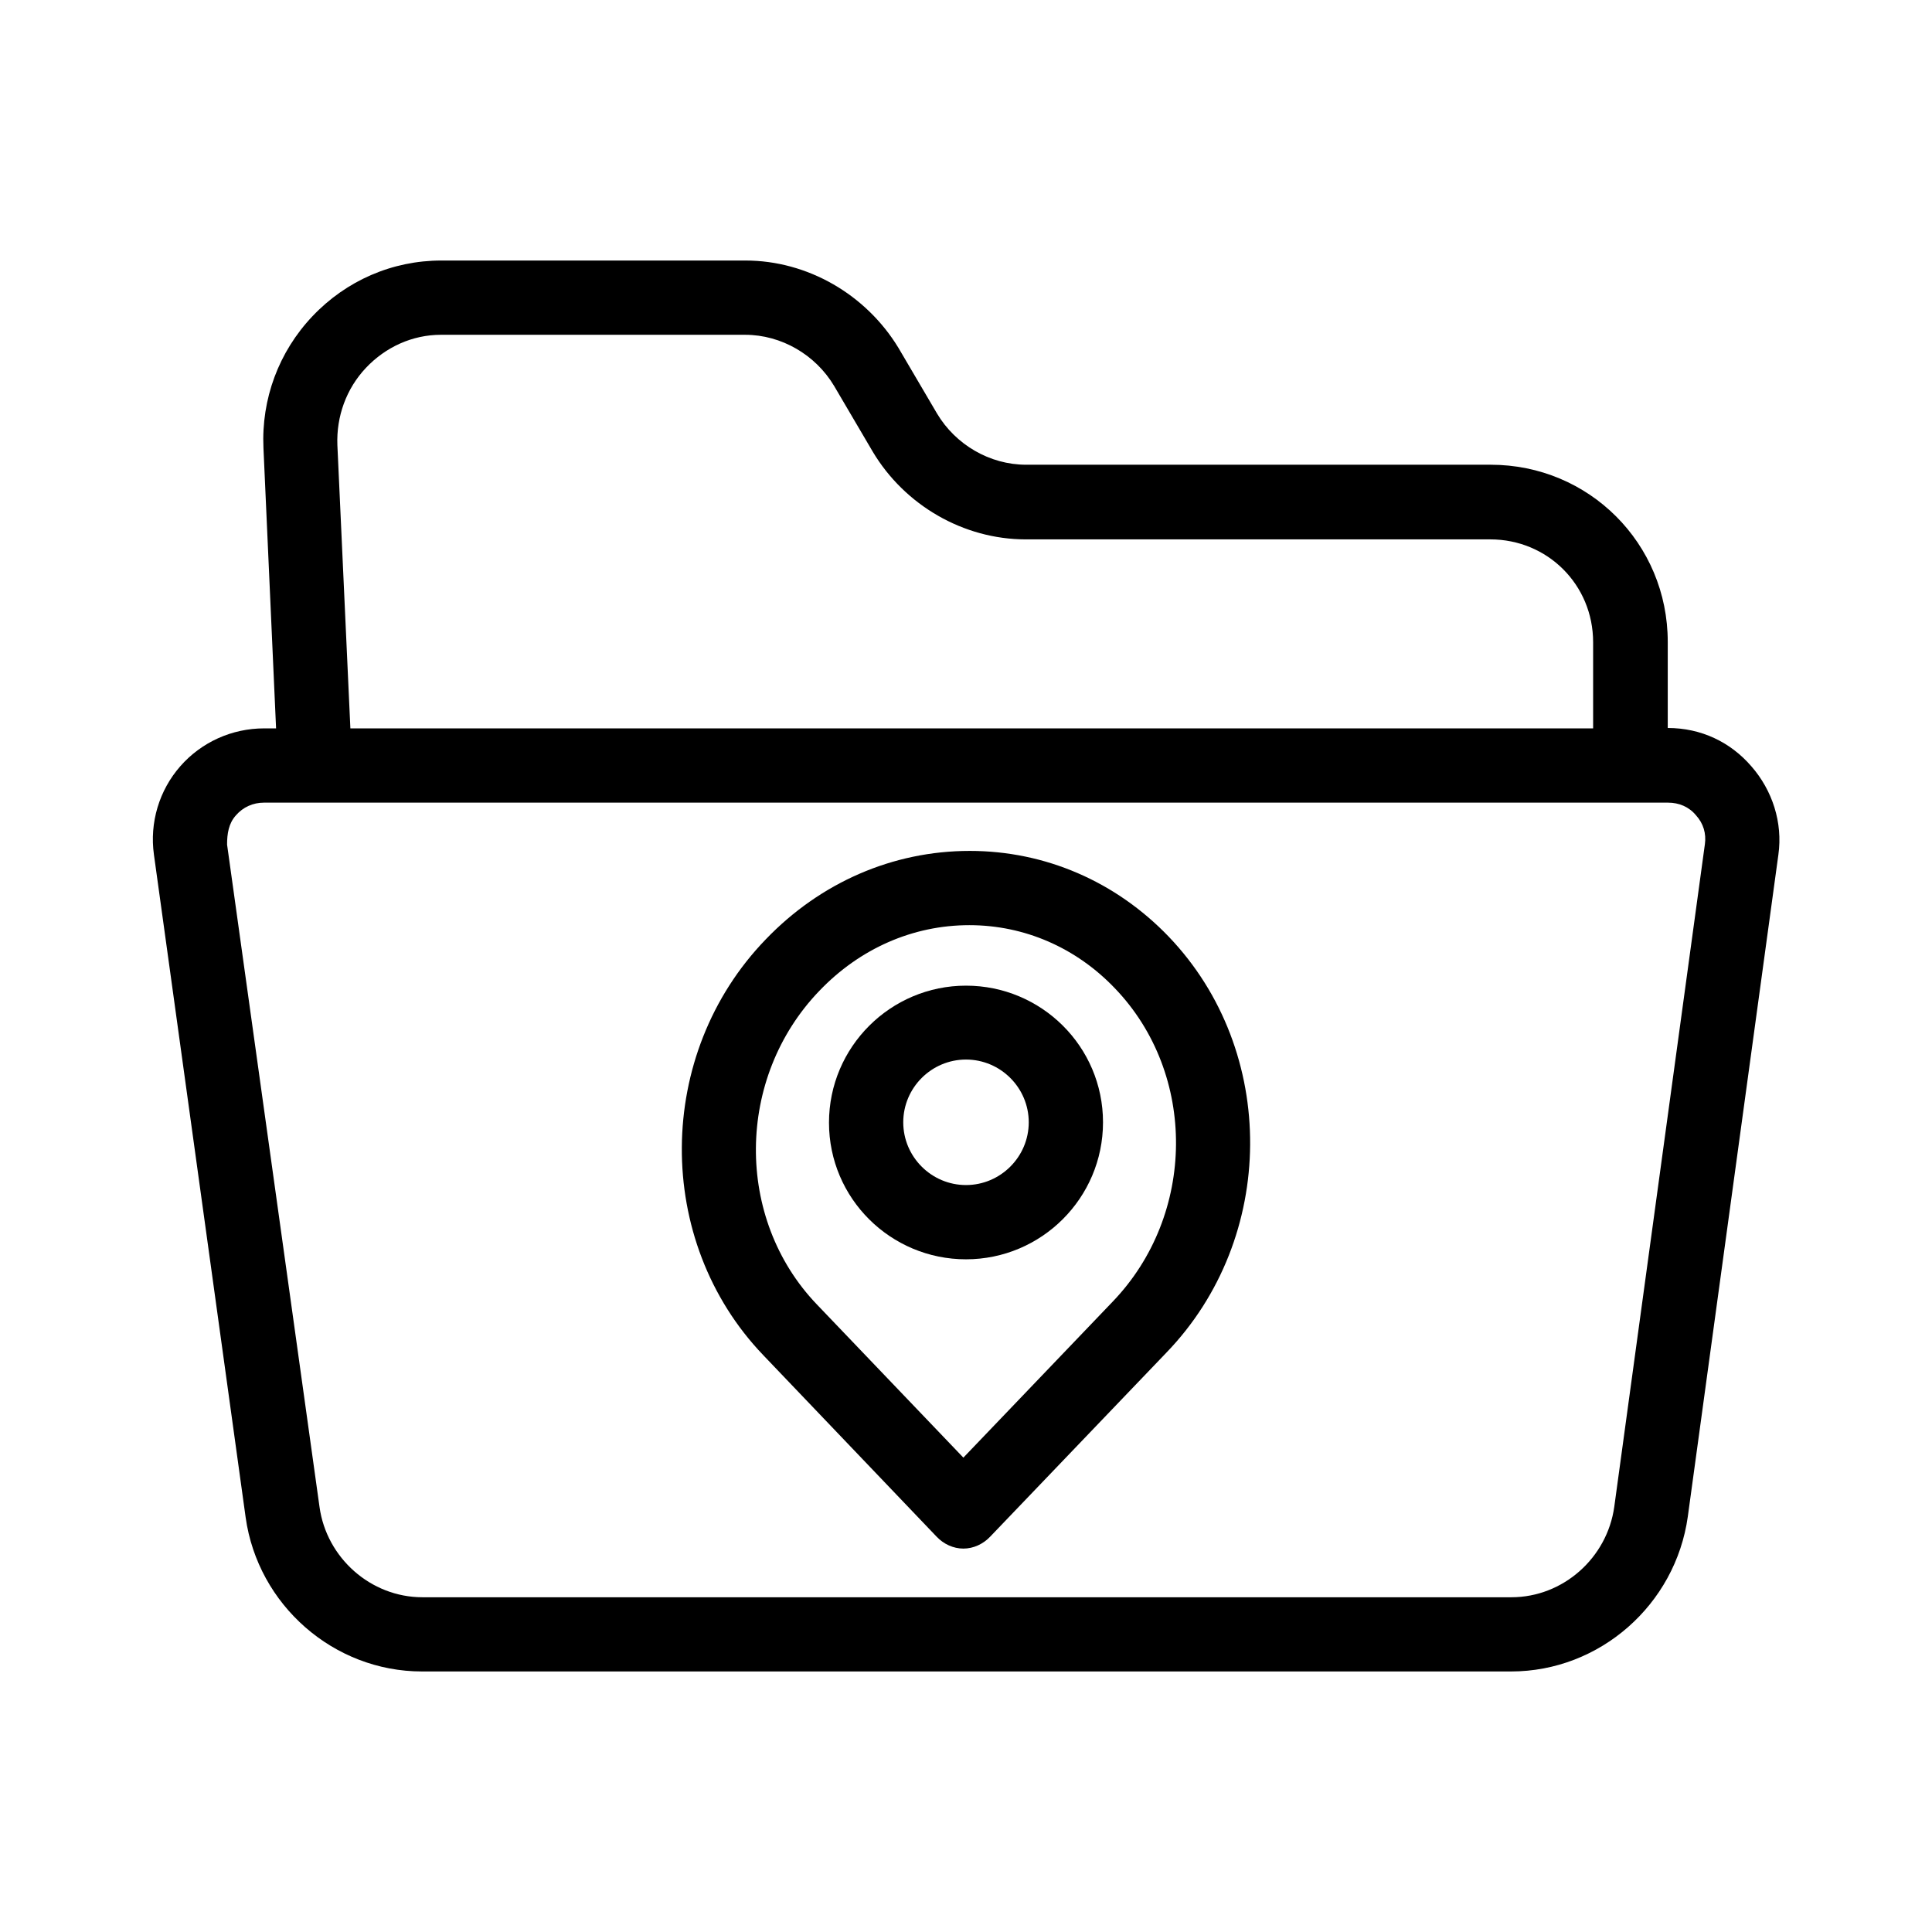 <?xml version="1.0" encoding="UTF-8"?>
<!-- The Best Svg Icon site in the world: iconSvg.co, Visit us! https://iconsvg.co -->
<svg fill="#000000" width="800px" height="800px" version="1.1" viewBox="144 144 512 512" xmlns="http://www.w3.org/2000/svg">
 <g>
  <path d="m608.11 347.06c-5.512-6.394-13.285-10.137-22.141-10.137v-22.828c0-26.074-20.859-46.938-46.938-46.938h-123.1c-9.645 0-18.695-5.312-23.617-13.578l-10.234-17.418c-8.559-14.07-24.008-23.121-40.539-23.121h-80.59c-12.988 0-25.191 5.312-34.145 14.762-8.953 9.445-13.578 21.941-12.988 34.934l3.344 74.293-3.144-0.004c-8.562 0-16.629 3.641-22.238 10.035-5.609 6.394-8.168 14.957-6.988 23.418l24.305 175.64c3.246 23.223 23.32 40.836 46.738 40.836h288.61c23.52 0 43.59-17.711 46.84-41.031l24.008-175.45c1.184-8.461-1.574-17.02-7.184-23.418zm-367.13-105.58c5.215-5.512 12.301-8.758 19.875-8.758h80.59c9.645 0 18.695 5.312 23.617 13.578l10.234 17.418c8.461 14.168 24.008 23.223 40.539 23.223h123.1c15.152 0 27.258 12.004 27.258 27.258v22.828h-329.34l-3.445-75.078c-0.293-7.578 2.363-14.961 7.578-20.469zm354.83 126.25-24.008 175.55c-1.871 13.578-13.578 24.008-27.258 24.008h-288.61c-13.676 0-25.387-10.43-27.258-23.91l-24.5-175.55c0-2.856 0.395-5.609 2.363-7.773 1.871-2.164 4.527-3.344 7.379-3.344h372.15c2.856 0 5.512 1.082 7.379 3.344 1.969 2.164 2.754 4.824 2.363 7.676z"/>
  <path d="m400.98 369.5c-20.367 0-39.559 8.363-54.023 23.418-29.422 30.406-29.719 79.902-0.688 110.21l45.953 48.117c1.871 1.969 4.43 3.148 7.086 3.148s5.215-1.18 7.086-3.148l46.641-48.707c29.422-30.406 29.719-80 0.688-110.31-13.973-14.562-32.672-22.727-52.742-22.727zm37.883 119.46-39.559 41.328-38.867-40.641c-21.746-22.73-21.453-60.023 0.688-83.051 10.727-11.219 24.797-17.418 39.754-17.418 14.66 0 28.34 6.004 38.574 16.727 21.844 22.734 21.551 60.027-0.59 83.055z"/>
  <path d="m400 405.21c-19.977 0-36.309 16.234-36.309 36.309 0 20.074 16.336 36.211 36.309 36.211 19.977 0 36.309-16.234 36.309-36.309s-16.336-36.211-36.309-36.211zm0 52.84c-9.152 0-16.629-7.477-16.629-16.629 0-9.152 7.477-16.629 16.629-16.629s16.629 7.477 16.629 16.629c0 9.152-7.481 16.629-16.629 16.629z"/>
 </g>
</svg>